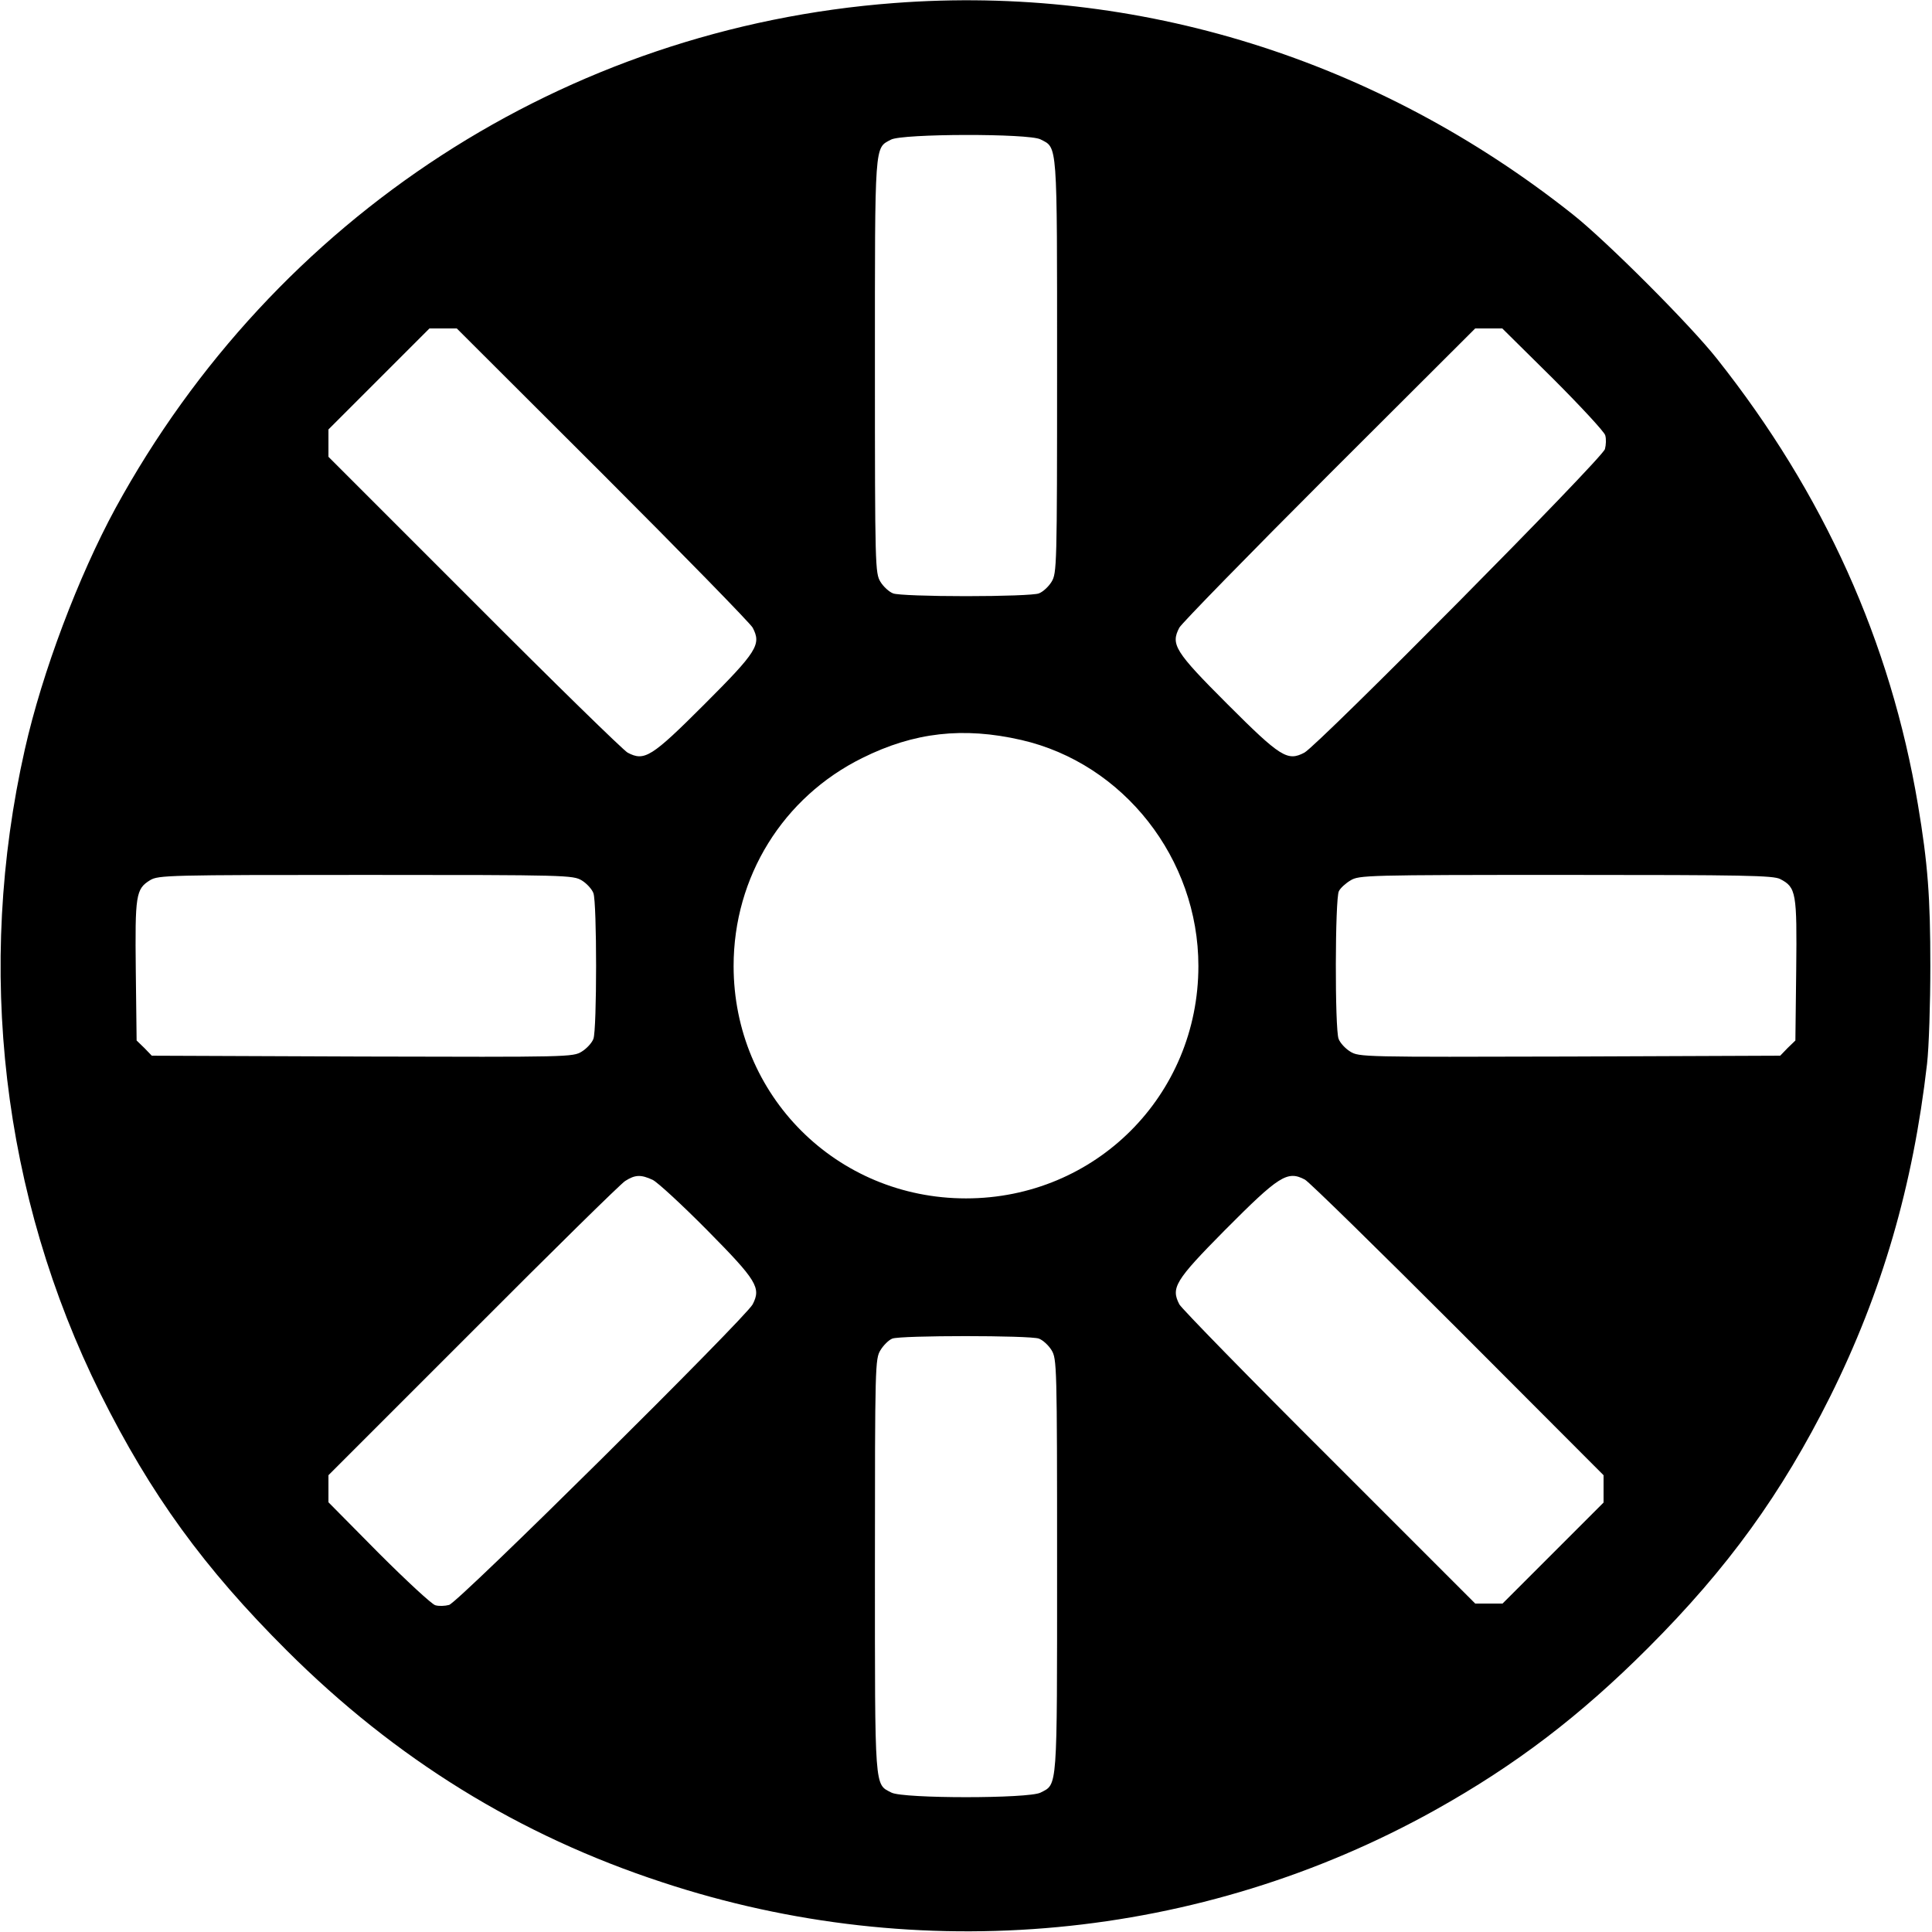 <?xml version="1.0" standalone="no"?>
<!DOCTYPE svg PUBLIC "-//W3C//DTD SVG 20010904//EN"
 "http://www.w3.org/TR/2001/REC-SVG-20010904/DTD/svg10.dtd">
<svg version="1.0" xmlns="http://www.w3.org/2000/svg"
 width="700pt" height="700pt" viewBox="0 0 700 700"
 preserveAspectRatio="xMidYMid meet">
<g transform="translate(0,700) scale(0.1,-0.1)"
fill="#000000" stroke="none">
<path d="M3240 6989 c-1192 -90 -2244 -773 -2822 -1831 -134 -247 -265 -593
-328 -873 -179 -793 -83 -1617 274 -2335 182 -365 375 -631 675 -930 395 -394
842 -670 1361 -840 933 -308 1950 -212 2800 262 292 163 525 341 771 587 290
290 484 559 660 911 188 378 300 762 351 1205 7 61 12 220 12 355 0 249 -9
371 -45 585 -99 589 -341 1127 -728 1615 -97 123 -399 425 -521 522 -710 564
-1577 834 -2460 767z m530 -494 c62 -32 60 -1 60 -822 0 -730 -1 -749 -20
-781 -11 -18 -32 -37 -46 -42 -14 -6 -133 -10 -264 -10 -131 0 -250 4 -264 10
-14 5 -35 24 -46 42 -19 32 -20 51 -20 781 0 818 -2 789 58 821 40 22 500 23
542 1z m-1587 -1212 c291 -291 535 -541 544 -557 32 -61 17 -86 -175 -278
-192 -192 -217 -207 -278 -175 -16 9 -266 253 -556 544 l-528 528 0 50 0 49
183 183 183 183 49 0 50 0 528 -527z m3444 345 c101 -101 186 -193 189 -205 4
-13 3 -35 -1 -50 -7 -32 -1040 -1074 -1089 -1100 -61 -32 -86 -17 -278 175
-192 192 -207 217 -175 278 9 16 253 266 544 557 l528 527 49 0 49 0 184 -182z
m-1927 -1309 c371 -85 642 -430 642 -819 0 -469 -373 -842 -842 -842 -469 0
-842 373 -842 842 0 323 179 612 467 754 187 93 365 113 575 65z m-1592 -509
c18 -11 37 -32 42 -46 13 -33 13 -495 0 -528 -5 -14 -24 -35 -42 -46 -32 -20
-47 -20 -795 -18 l-763 3 -27 28 -28 27 -3 252 c-3 276 0 297 52 329 30 18 65
19 781 19 732 0 751 -1 783 -20z m4342 5 c58 -30 61 -49 58 -330 l-3 -255 -28
-27 -27 -28 -763 -3 c-748 -2 -763 -2 -795 18 -18 11 -37 32 -42 46 -14 35
-13 510 1 535 5 11 25 29 42 39 31 19 57 20 780 20 649 0 752 -2 777 -15z
m-4085 -1090 c18 -9 107 -91 198 -183 180 -182 195 -208 164 -268 -26 -49
-1068 -1082 -1100 -1089 -15 -4 -37 -5 -50 -1 -12 3 -104 88 -205 189 l-182
184 0 49 0 49 523 523 c287 288 536 533 552 543 36 23 57 24 100 4z m2363 1
c15 -8 264 -252 555 -543 l527 -528 0 -50 0 -49 -183 -183 -183 -183 -49 0
-50 0 -528 528 c-291 290 -535 540 -544 556 -31 60 -16 86 164 268 197 198
227 218 291 184z m-964 -576 c14 -5 35 -24 46 -42 19 -32 20 -51 20 -781 0
-821 2 -790 -60 -822 -43 -22 -497 -22 -540 0 -62 32 -60 1 -60 822 0 731 1
749 20 781 11 18 30 37 43 42 30 12 499 12 531 0z"/>
</g>
</svg>
